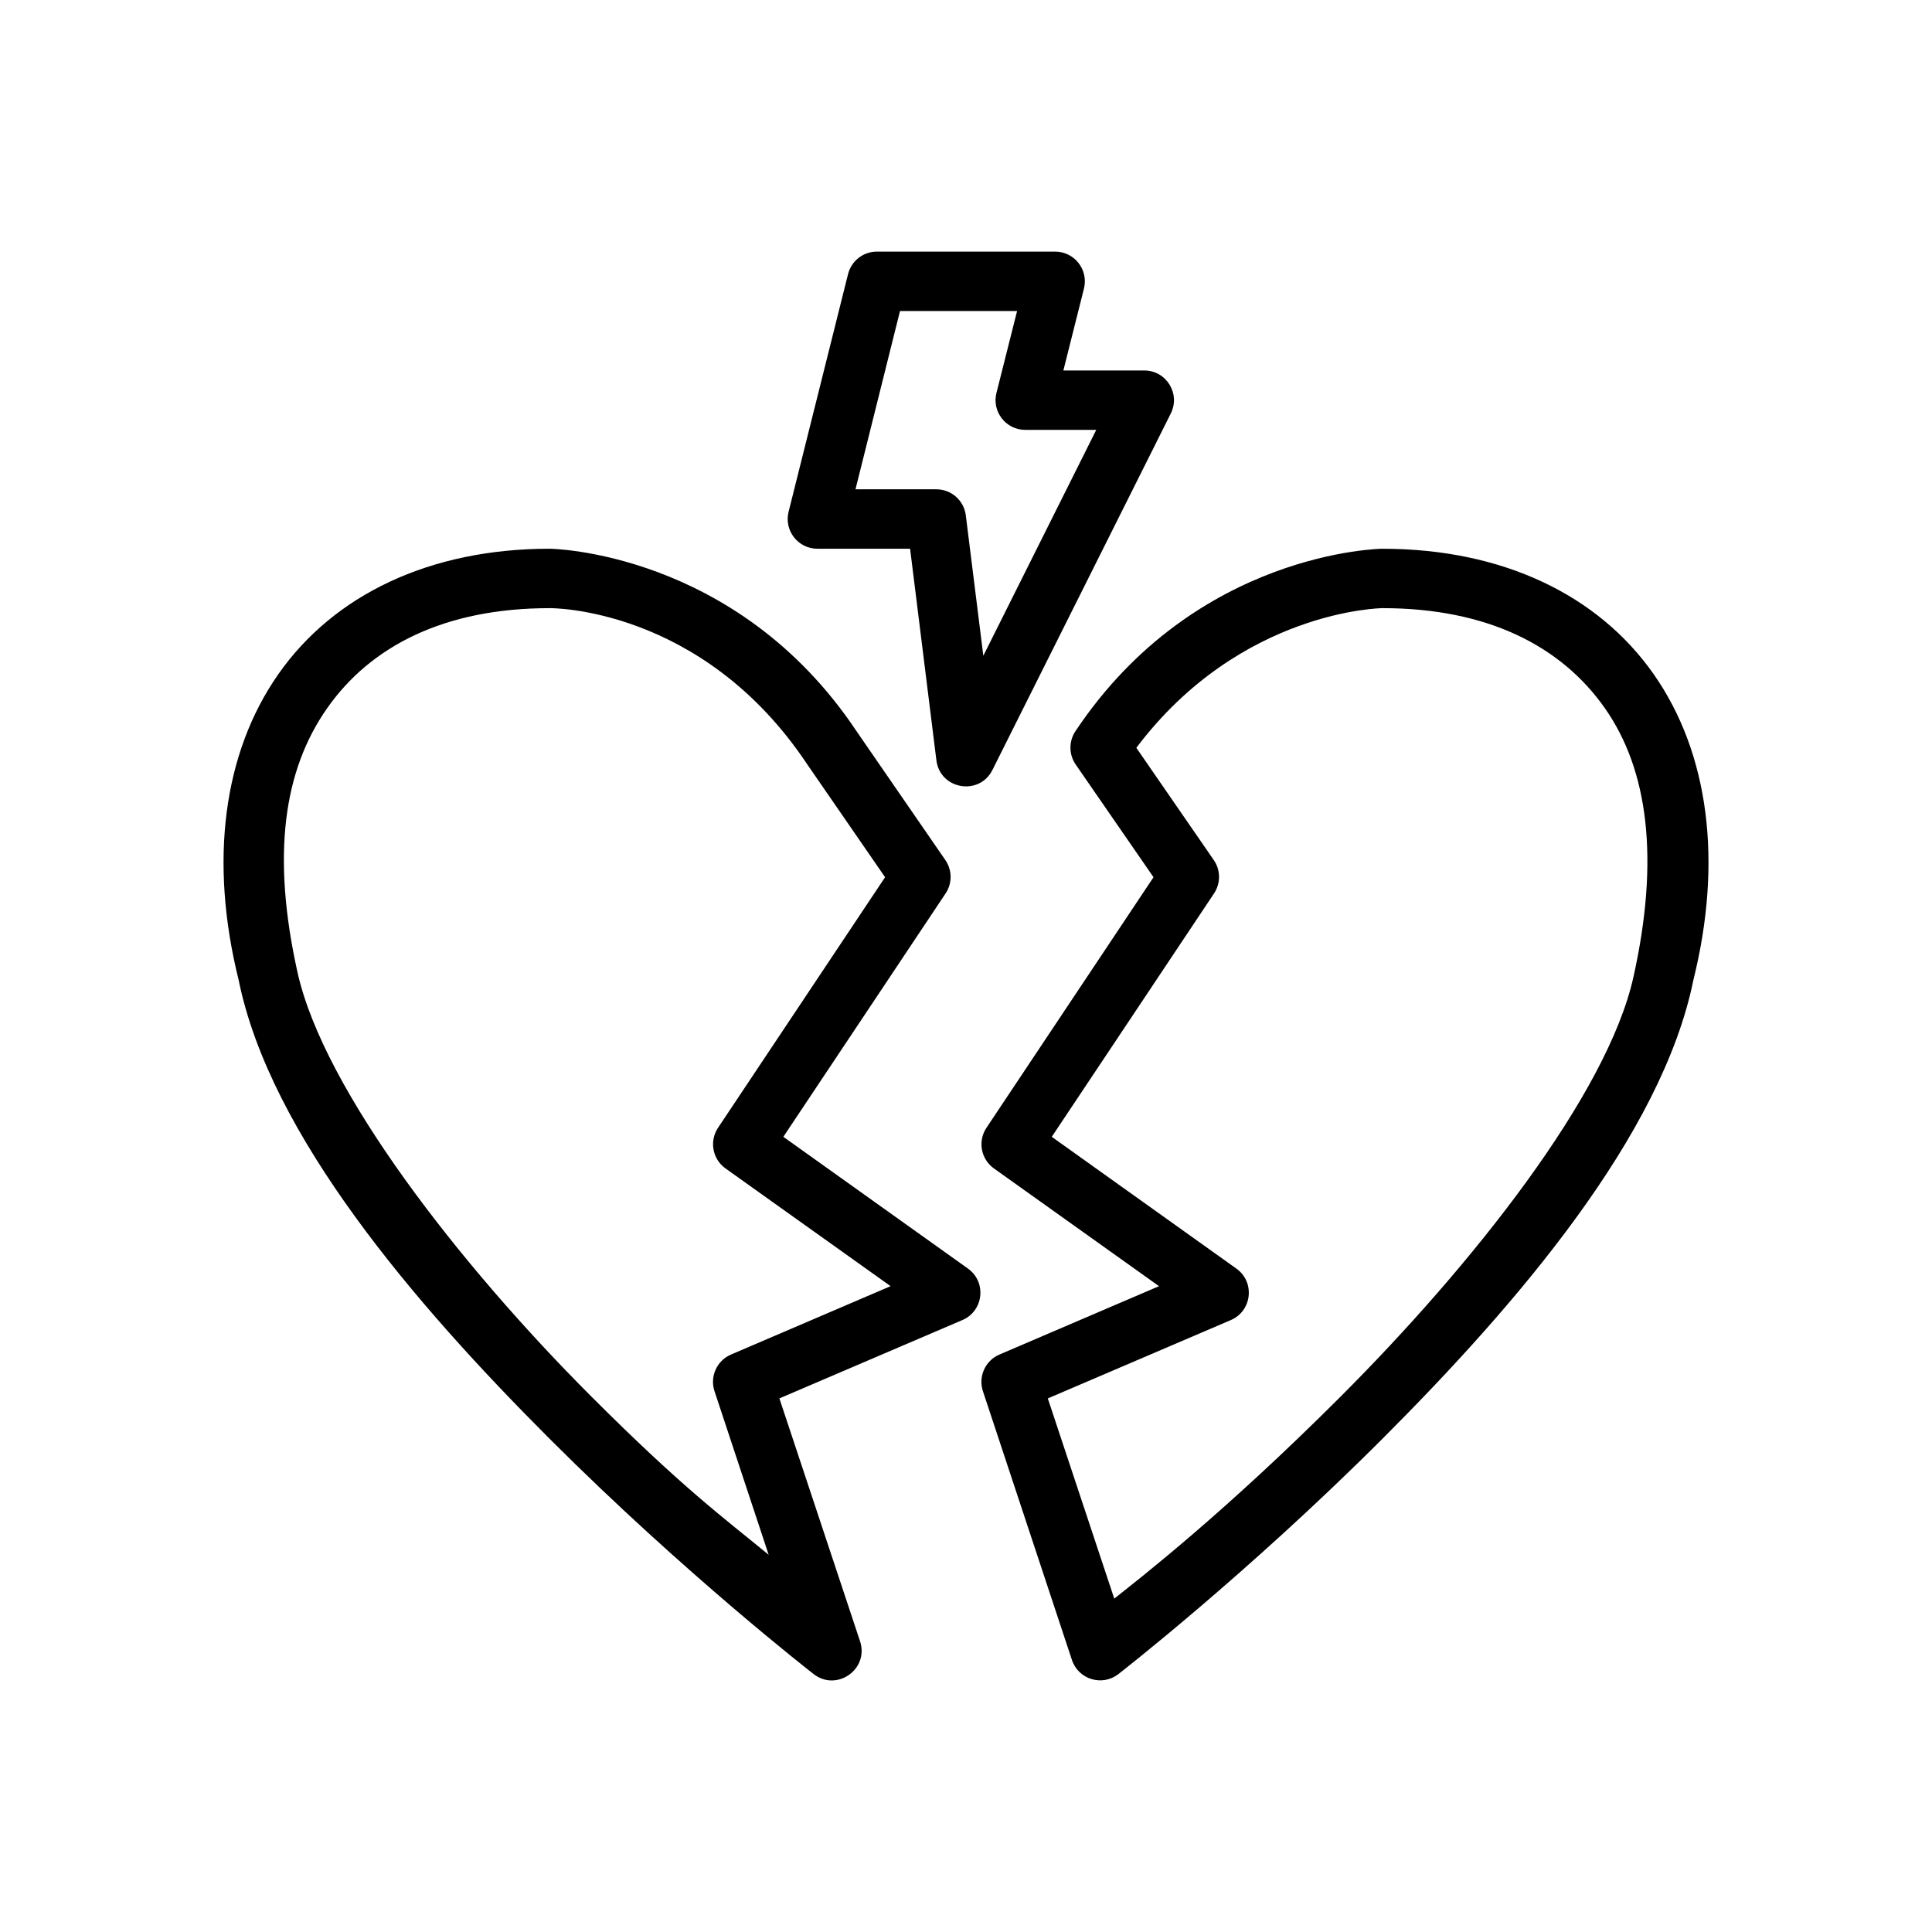 <?xml version="1.0" encoding="UTF-8"?>
<!-- Uploaded to: ICON Repo, www.svgrepo.com, Generator: ICON Repo Mixer Tools -->
<svg fill="#000000" width="800px" height="800px" version="1.1" viewBox="144 144 512 512" xmlns="http://www.w3.org/2000/svg">
 <g>
  <path d="m510.36 289.42s-49.426 0.453-81.355 48.348c-1.789 2.68-1.766 6.176 0.059 8.832l20.629 29.871-44.281 66.418c-2.34 3.531-1.469 8.281 1.977 10.75l43.758 31.207-42.305 18.129c-3.75 1.617-5.641 5.828-4.359 9.703l23.594 71.242c1.719 5.164 8.031 7.07 12.32 3.719 0 0 33.992-26.383 69.906-62.293 35.848-35.848 74.133-80.535 82.457-121.62 7.832-31.484 4.117-60.156-10.516-81.062-14.664-20.945-40.004-33.238-71.883-33.238zm0 15.746c27.945 0 47.469 10.109 58.98 26.555 11.512 16.445 14.465 40.07 7.539 71.195s-42.547 76.141-77.68 111.27c-30.75 30.75-53.066 48.031-59.91 53.461l-17.609-53.051 48.465-20.746c5.668-2.398 6.516-10.078 1.512-13.656l-48.93-34.926 43.004-64.5c1.789-2.68 1.766-6.18-0.059-8.832l-20.531-29.762c27.629-36.633 65.219-37.008 65.219-37.008z"/>
  <path d="m289.65 289.42c-31.883 0-57.223 12.293-71.883 33.238-14.637 20.906-18.348 49.578-10.52 81.066 8.328 41.09 46.613 85.777 82.457 121.62 35.914 35.914 69.906 62.293 69.906 62.293 6.129 4.773 14.734-1.273 12.32-8.66l-21.383-64.387 48.465-20.746c5.668-2.398 6.516-10.078 1.512-13.656l-48.93-34.922 43-64.5c1.789-2.68 1.766-6.176-0.059-8.832l-23.594-34.23c-31.93-47.805-81.293-48.289-81.293-48.289zm0 15.746s40.324-0.531 68.223 41.316l20.684 29.988-44.277 66.418c-2.34 3.531-1.469 8.281 1.977 10.75l43.758 31.207-42.305 18.129c-3.75 1.617-5.641 5.828-4.359 9.703l14.352 43.352c-12.234-10.047-22.828-17.77-46.895-41.84-35.133-35.129-71.031-81.348-77.957-112.47-6.922-31.125-3.695-53.551 7.816-69.996 11.512-16.445 31.035-26.555 58.984-26.555z"/>
  <path d="m376.35 210.68c-3.609 0.012-6.746 2.481-7.613 5.984l-15.746 62.934c-1.277 4.996 2.516 9.848 7.668 9.82h24.523l6.973 56.078c0.969 7.754 11.426 9.512 14.875 2.5l47.246-94.434c2.609-5.227-1.188-11.379-7.031-11.387h-21.441l5.461-21.734c1.23-4.977-2.547-9.781-7.672-9.762zm6.16 15.746h31.031l-5.465 21.676c-1.277 4.996 2.516 9.848 7.672 9.82h18.77l-29.926 59.855-4.648-37.25c-0.512-3.938-3.875-6.875-7.848-6.856h-21.383z"/>
 </g>
</svg>